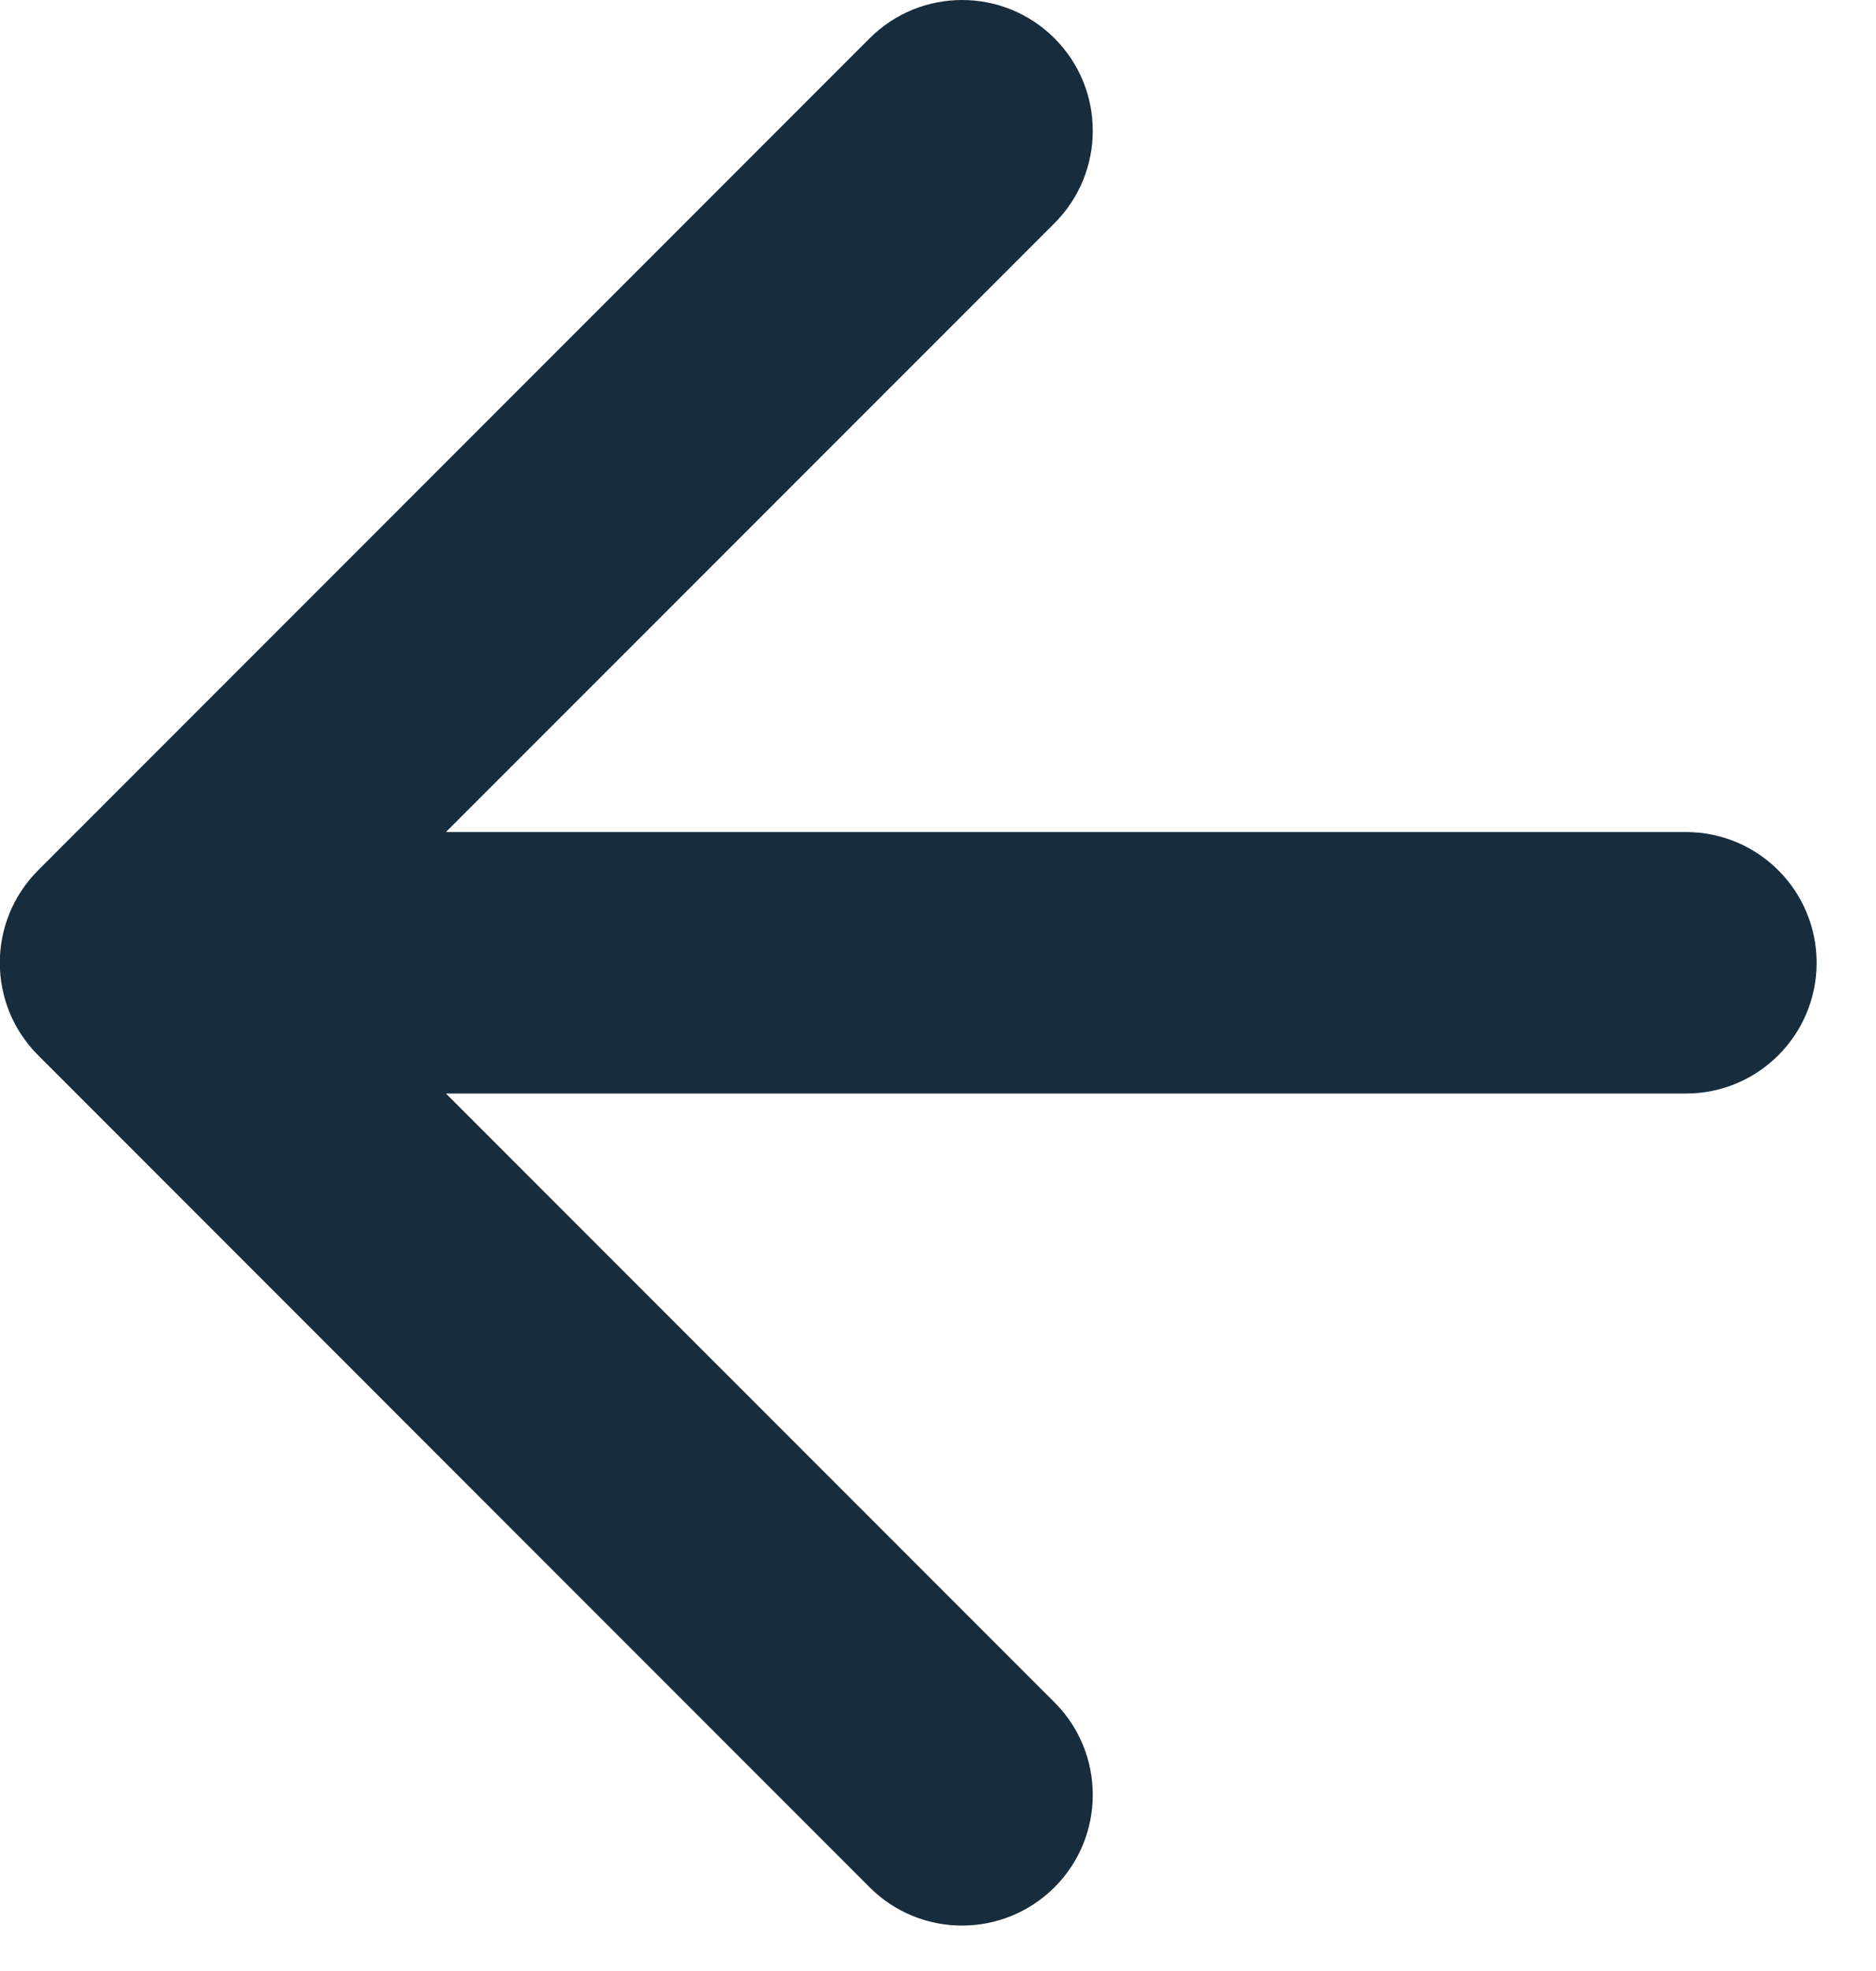 <?xml version="1.0" encoding="UTF-8"?> <svg xmlns="http://www.w3.org/2000/svg" width="20" height="21" viewBox="0 0 20 21" fill="none"><path fill-rule="evenodd" clip-rule="evenodd" d="M0.406 9.273C-0.138 9.817 -0.138 10.699 0.406 11.243L9.271 20.108C9.815 20.652 10.697 20.652 11.242 20.108C11.786 19.564 11.786 18.682 11.242 18.138L4.754 11.651L17.974 11.651C18.744 11.651 19.367 11.027 19.367 10.258C19.367 9.489 18.744 8.865 17.974 8.865L4.754 8.865L11.242 2.378C11.786 1.834 11.786 0.952 11.242 0.408C10.697 -0.136 9.816 -0.136 9.271 0.408L0.406 9.273Z" fill="#172C3D"></path></svg> 